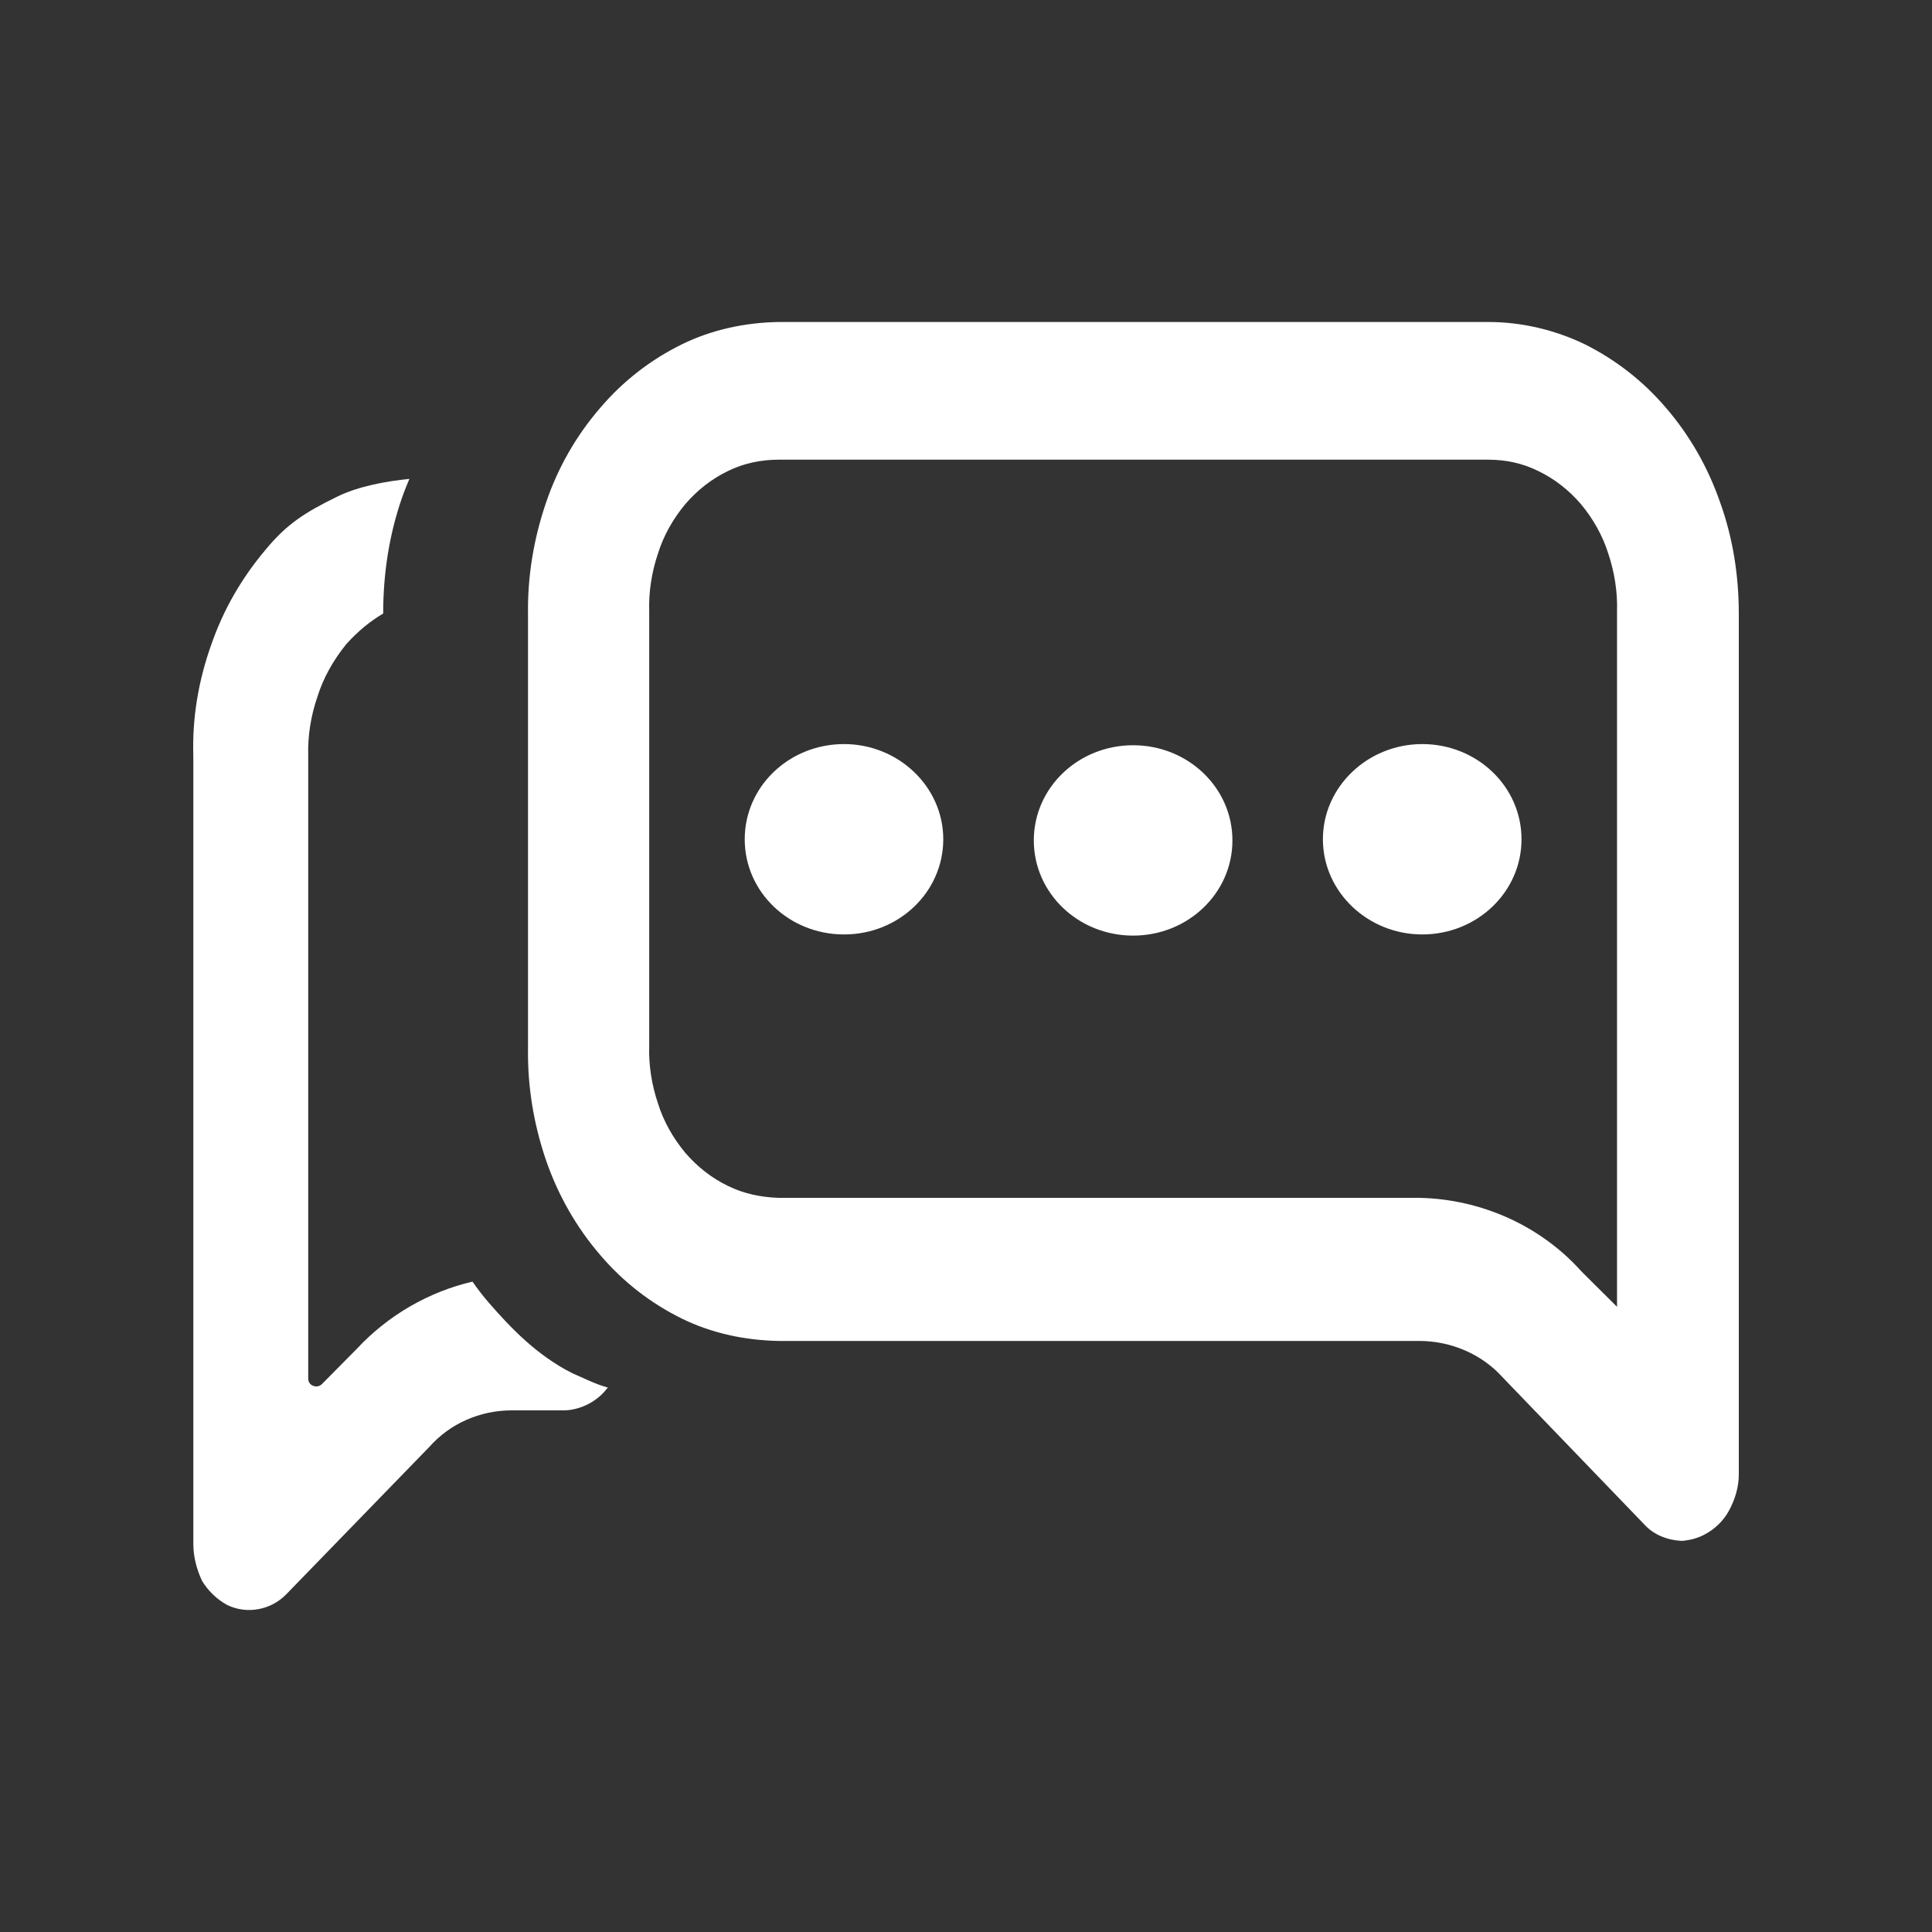 <svg width="30" height="30" viewBox="0 0 30 30" fill="none" xmlns="http://www.w3.org/2000/svg">
<rect x="0" y="0" width="30" height="30" fill="#333333" stroke="none"/>
<path d="M8.888 21.324C8.335 21.045 7.928 20.617 7.589 20.227C7.501 20.125 7.414 20.013 7.337 19.901C6.658 20.059 6.028 20.422 5.543 20.942L5 21.491C4.961 21.528 4.913 21.538 4.864 21.519C4.816 21.5 4.786 21.463 4.786 21.407V11.739C4.777 11.433 4.825 11.117 4.932 10.81C5.019 10.531 5.174 10.252 5.378 10.001C5.562 9.797 5.746 9.648 5.95 9.527C5.95 8.895 6.047 8.291 6.241 7.733C6.28 7.621 6.318 7.529 6.357 7.436C5.998 7.473 5.572 7.547 5.232 7.714C4.738 7.956 4.457 8.133 4.127 8.532C3.749 8.979 3.468 9.471 3.284 10.001C3.08 10.568 2.983 11.154 3.002 11.739V23.973C3.002 24.168 3.051 24.363 3.138 24.549C3.235 24.707 3.371 24.837 3.526 24.921C3.827 25.07 4.205 25.005 4.447 24.754L6.667 22.467C6.987 22.105 7.453 21.9 7.947 21.9H8.772C9.004 21.891 9.237 21.779 9.392 21.602L9.421 21.565L9.441 21.547C9.237 21.491 9.043 21.389 8.888 21.324H8.888ZM26.709 7.798C26.525 7.268 26.244 6.766 25.866 6.329C25.517 5.92 25.09 5.586 24.605 5.344C24.14 5.121 23.626 5 23.112 5H12.088C11.564 5.009 11.05 5.121 10.594 5.344C10.1 5.586 9.673 5.92 9.324 6.329C8.946 6.766 8.665 7.259 8.481 7.798C8.287 8.365 8.19 8.951 8.199 9.536V16.276C8.19 16.871 8.287 17.457 8.481 18.024C8.665 18.553 8.946 19.055 9.324 19.492C9.673 19.901 10.1 20.236 10.594 20.478C11.05 20.701 11.564 20.812 12.088 20.822H22.036C22.53 20.822 23.005 21.026 23.325 21.379L25.536 23.675C25.681 23.834 25.895 23.917 26.118 23.927C26.234 23.917 26.35 23.889 26.457 23.834C26.622 23.75 26.758 23.62 26.845 23.462C26.942 23.285 27 23.09 27 22.895V9.536C27 8.951 26.913 8.365 26.709 7.798V7.798ZM25.109 20.292L24.557 19.743C23.926 19.037 23.005 18.619 22.036 18.6H12.088C11.816 18.591 11.545 18.535 11.302 18.414C11.05 18.293 10.827 18.116 10.643 17.903C10.449 17.67 10.303 17.41 10.216 17.131C10.119 16.843 10.071 16.536 10.081 16.239V9.499C10.071 9.192 10.119 8.886 10.216 8.598C10.303 8.319 10.449 8.058 10.643 7.826C10.827 7.612 11.05 7.436 11.302 7.315C11.545 7.194 11.816 7.138 12.088 7.138H23.112C23.383 7.138 23.645 7.194 23.888 7.315C24.14 7.436 24.363 7.612 24.547 7.826C24.741 8.058 24.886 8.319 24.974 8.598C25.07 8.886 25.119 9.192 25.109 9.499V20.292ZM14.647 13.032C14.647 13.85 13.959 14.51 13.106 14.51C12.252 14.51 11.564 13.85 11.564 13.032C11.564 12.214 12.252 11.554 13.106 11.554C13.949 11.554 14.647 12.214 14.647 13.032V13.032ZM19.137 13.05C19.137 13.868 18.448 14.528 17.595 14.528C16.742 14.528 16.053 13.868 16.053 13.05C16.053 12.232 16.742 11.572 17.595 11.572C18.448 11.572 19.137 12.232 19.137 13.05ZM23.626 13.032C23.626 13.85 22.937 14.51 22.084 14.51C21.241 14.51 20.542 13.85 20.542 13.032C20.542 12.214 21.241 11.554 22.084 11.554C22.937 11.554 23.626 12.214 23.626 13.032Z" fill="white"/>
</svg>
